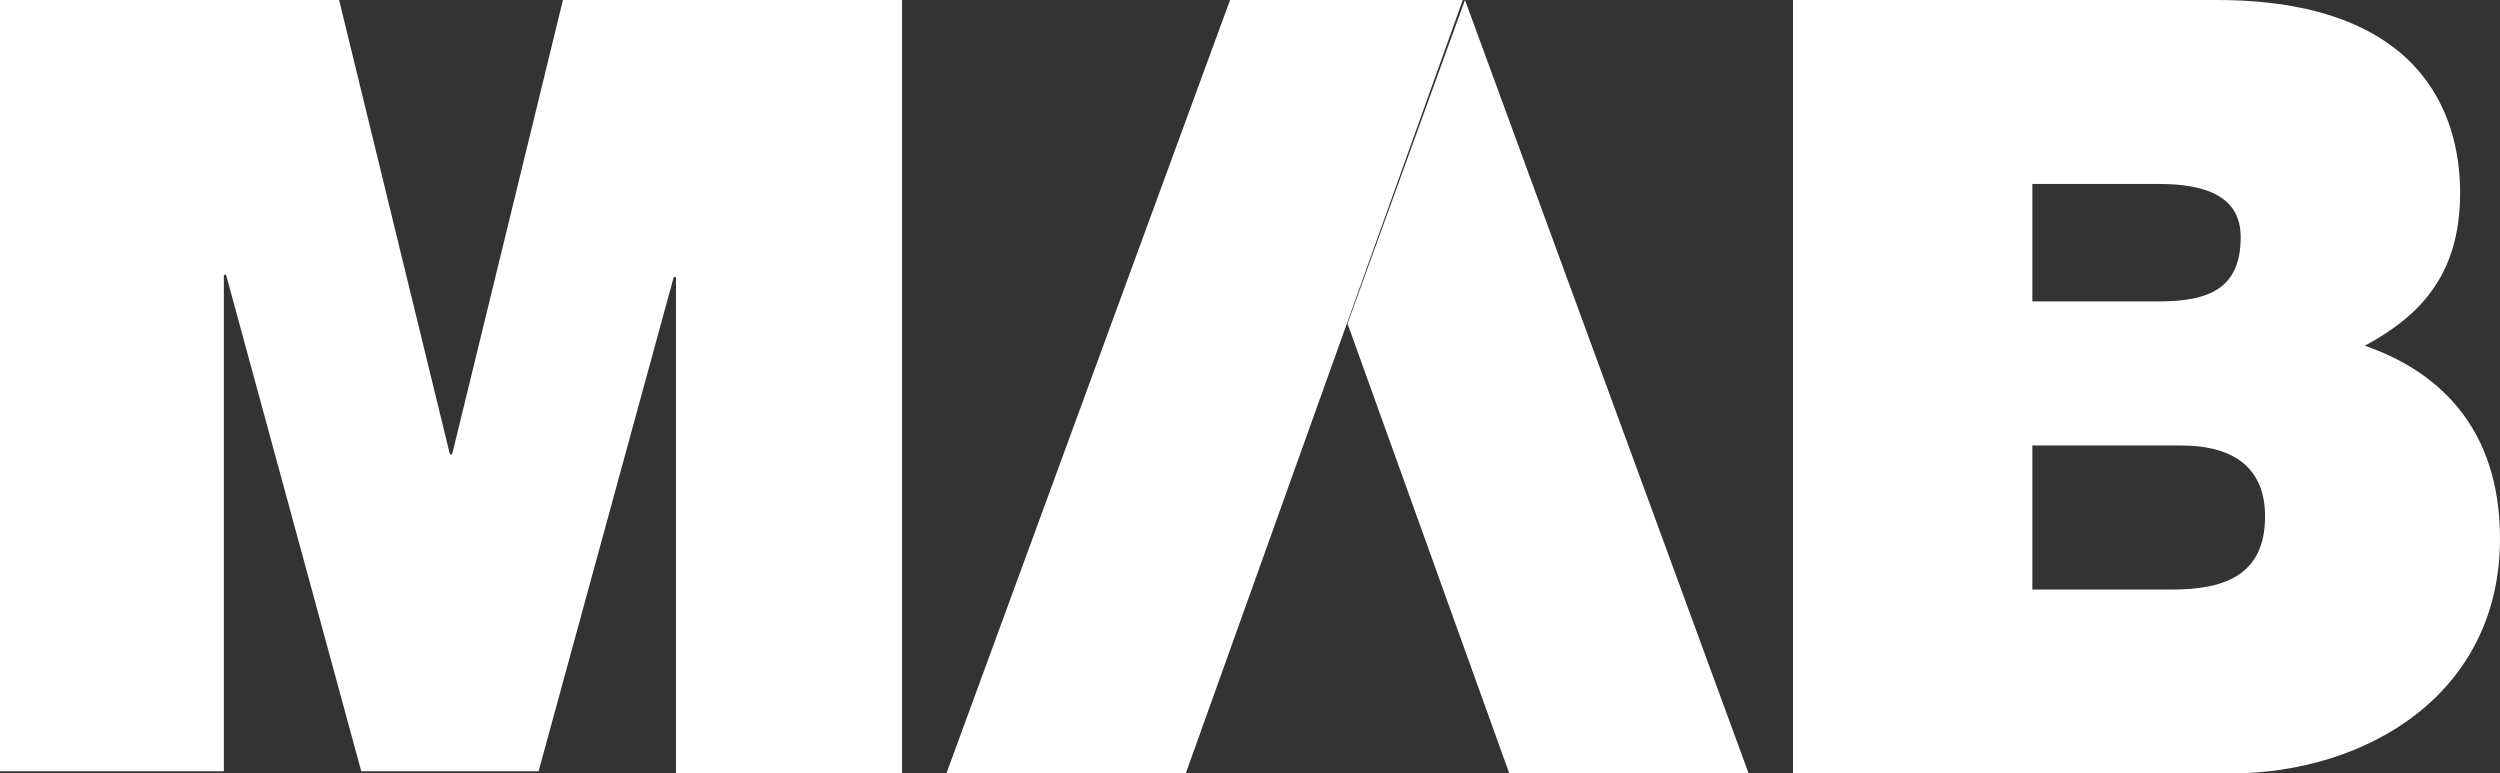 <?xml version="1.0" encoding="UTF-8"?>
<svg id="Layer_2" data-name="Layer 2" xmlns="http://www.w3.org/2000/svg" viewBox="0 0 112.8 34.9">
  <rect x="0" y="0" width="112.8" height="34.9" fill="#333333" stroke="none"/>
  <defs>
    <style>
      .cls-1 {
        fill: #fff;
      }
    </style>
  </defs>
  <g id="CONTENT">
    <polygon class="cls-1" points="66.1 0 60.8 14.6 68.1 34.9 78.9 34.9 66.1 0"/>
    <path class="cls-1" d="M53.5,34.9h-10.8L55.5,0h10.5l-12.5,34.9Z"/>
    <path class="cls-1" d="M0,0h15.3l5,20.5h.1L25.4,0h15.3v34.9h-10.2V12.5h-.1l-6.1,22.3h-8l-6.1-22.4h-.1v22.4H0V0Z"/>
    <path class="cls-1" d="M91.7,20.1h6.7c2.5,0,3.8,1.1,3.8,3.2,0,2.7-1.9,3.3-4.2,3.3h-6.3v-6.5ZM80.9,34.9h19.7c6.2,0,12.2-3.6,12.2-10.6,0-5.1-2.9-7.6-6.1-8.7,2.6-1.4,4.3-3.3,4.3-6.9s-1.8-8.7-11-8.7h-19.1v34.9ZM91.7,8.3h5.7c2.2,0,3.7.6,3.7,2.4,0,2.3-1.4,2.9-3.7,2.9h-5.7v-5.3Z"/>
  </g>
</svg>